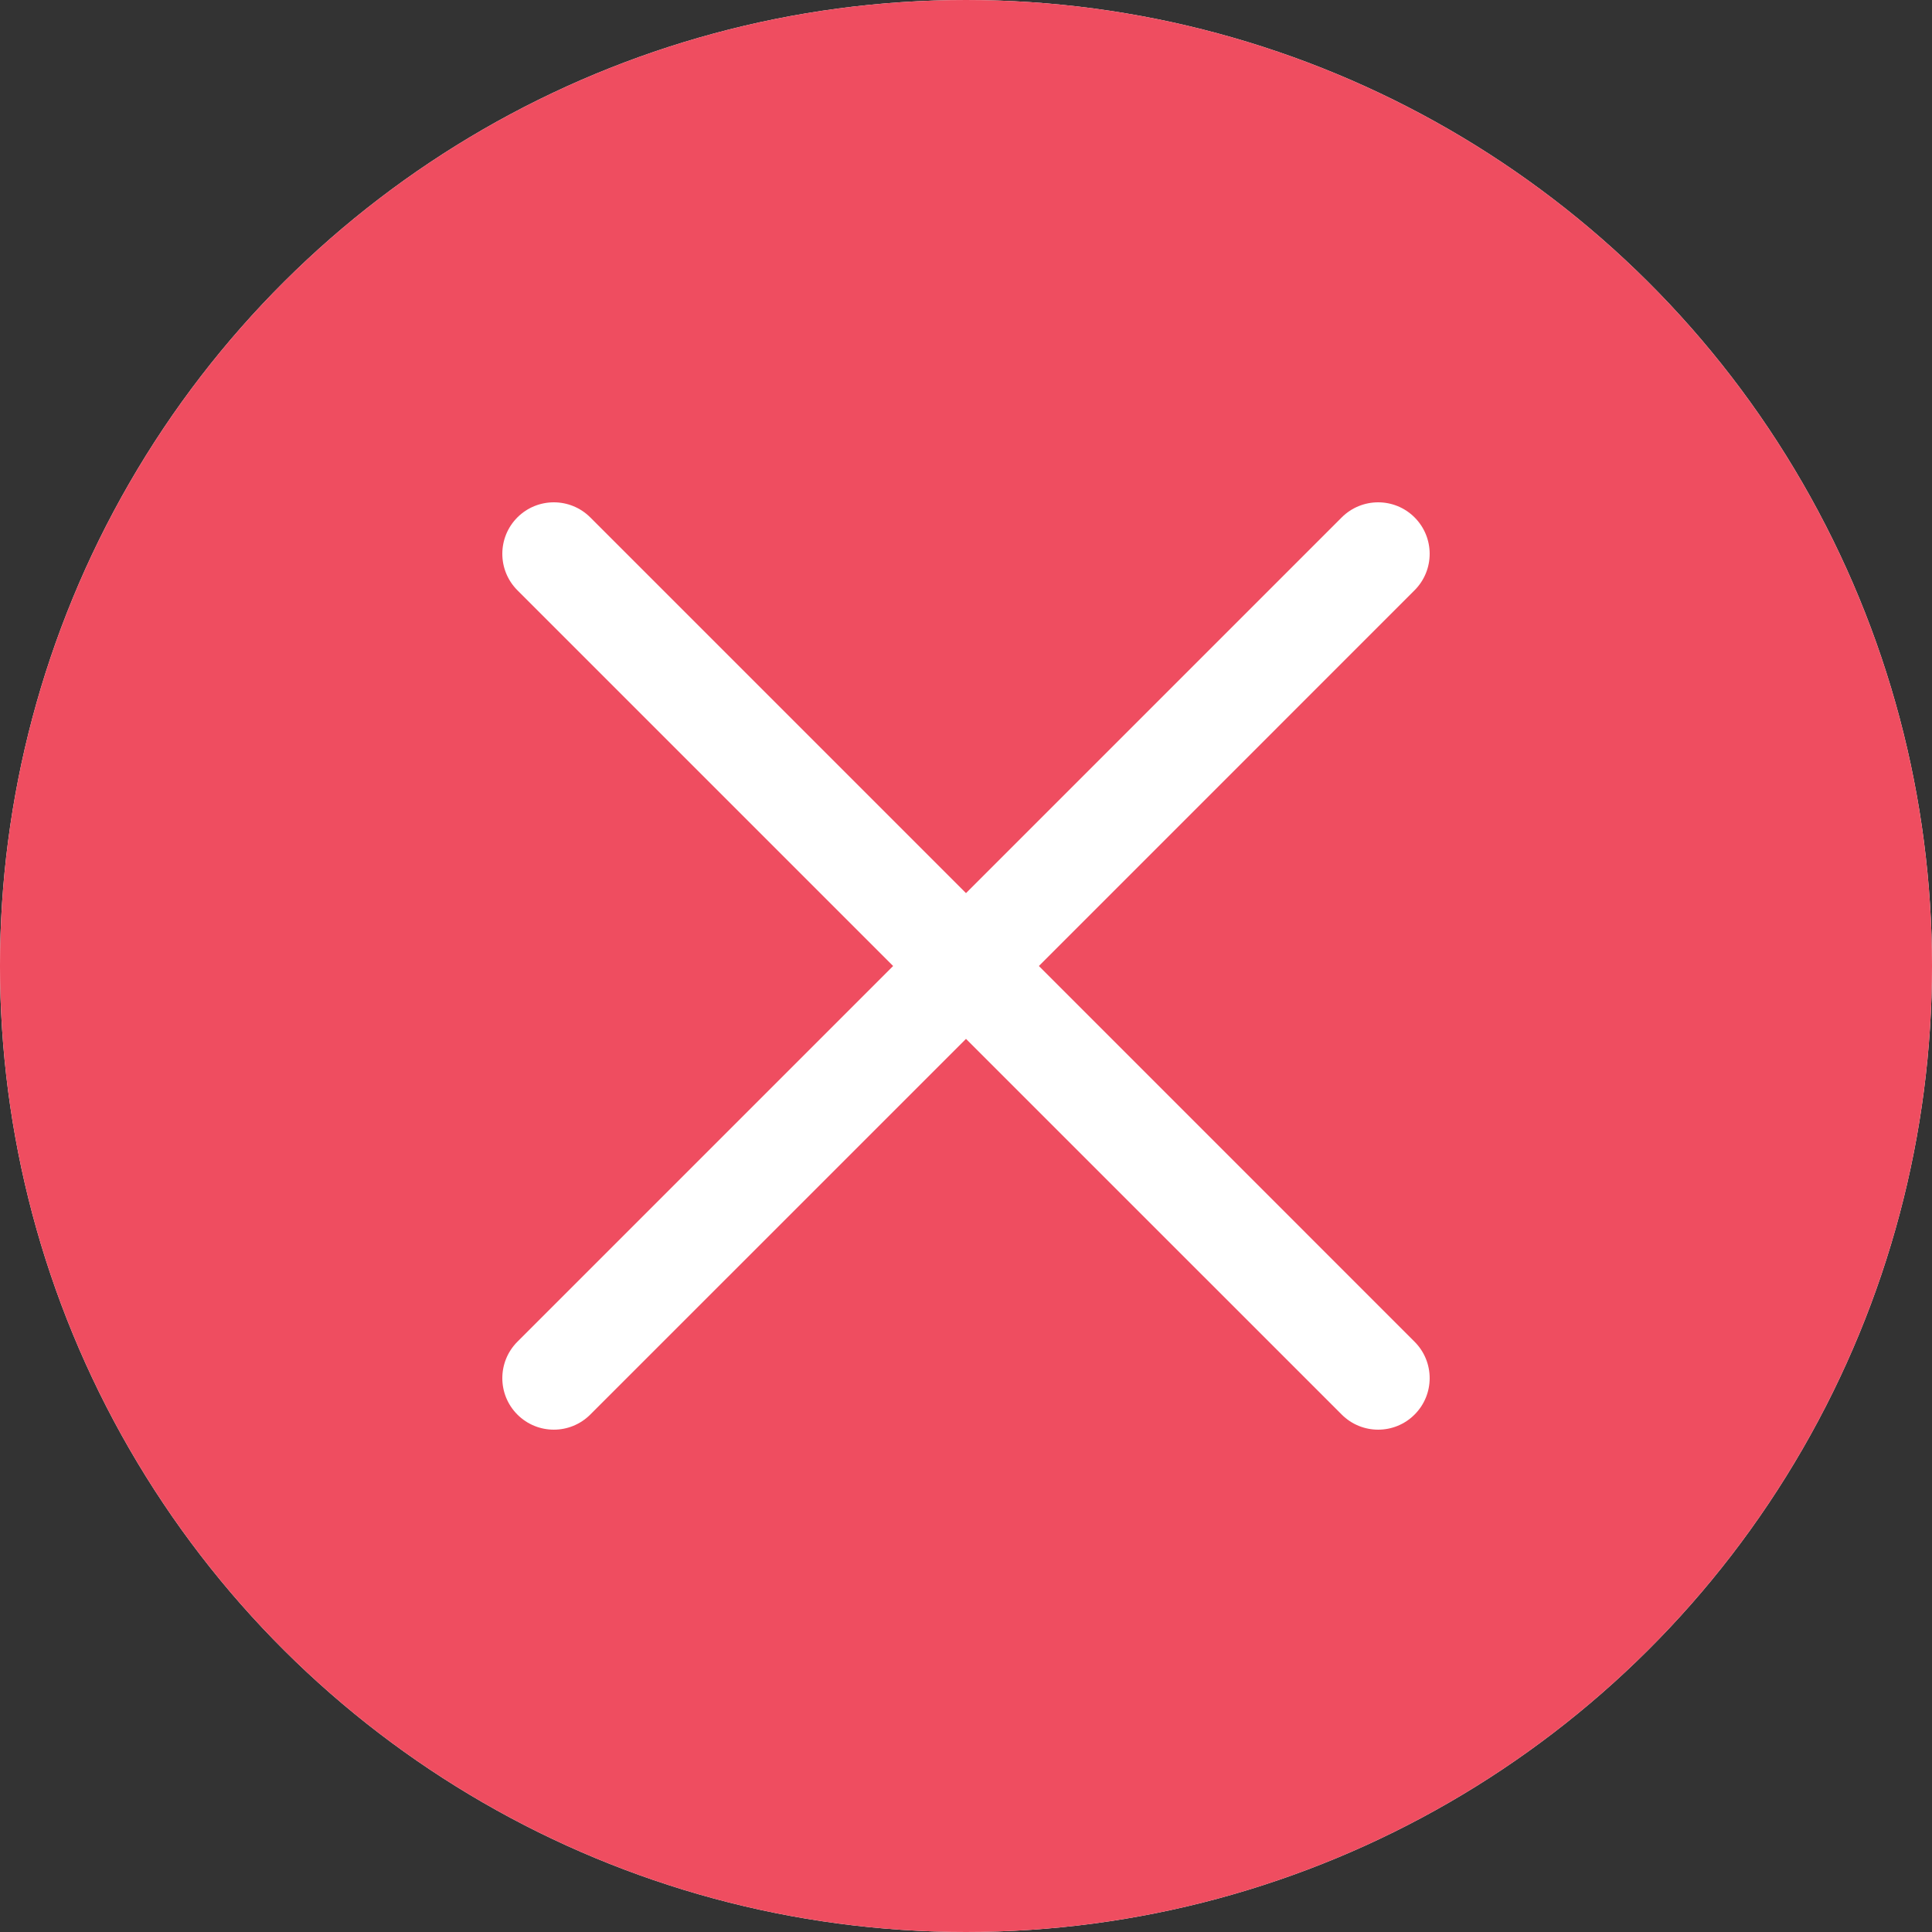 <svg width="50" height="50" viewBox="0 0 50 50" fill="none" xmlns="http://www.w3.org/2000/svg">
<rect x="0" y="0" width="50" height="50" fill="#333333" stroke="none"/>
<circle cx="25" cy="25" r="25" transform="rotate(90 25 25)" fill="white"/>
<circle cx="25" cy="25" r="25" transform="rotate(90 25 25)" fill="#EF4D60"/>
<rect width="32" height="32" transform="translate(9 9)" fill="white"/>
<rect width="32" height="32" transform="translate(9 9)" fill="#EF4D60"/>
<path fill-rule="evenodd" clip-rule="evenodd" d="M23.114 25L13.39 15.276C12.87 14.755 12.87 13.911 13.39 13.39C13.911 12.87 14.755 12.87 15.276 13.39L25 23.114L34.724 13.39C35.245 12.87 36.089 12.87 36.609 13.39C37.13 13.911 37.13 14.755 36.609 15.276L26.886 25L36.609 34.724C37.13 35.245 37.13 36.089 36.609 36.609C36.089 37.13 35.245 37.13 34.724 36.609L25 26.886L15.276 36.609C14.755 37.13 13.911 37.13 13.39 36.609C12.87 36.089 12.87 35.245 13.39 34.724L23.114 25Z" fill="white"/>
</svg>
